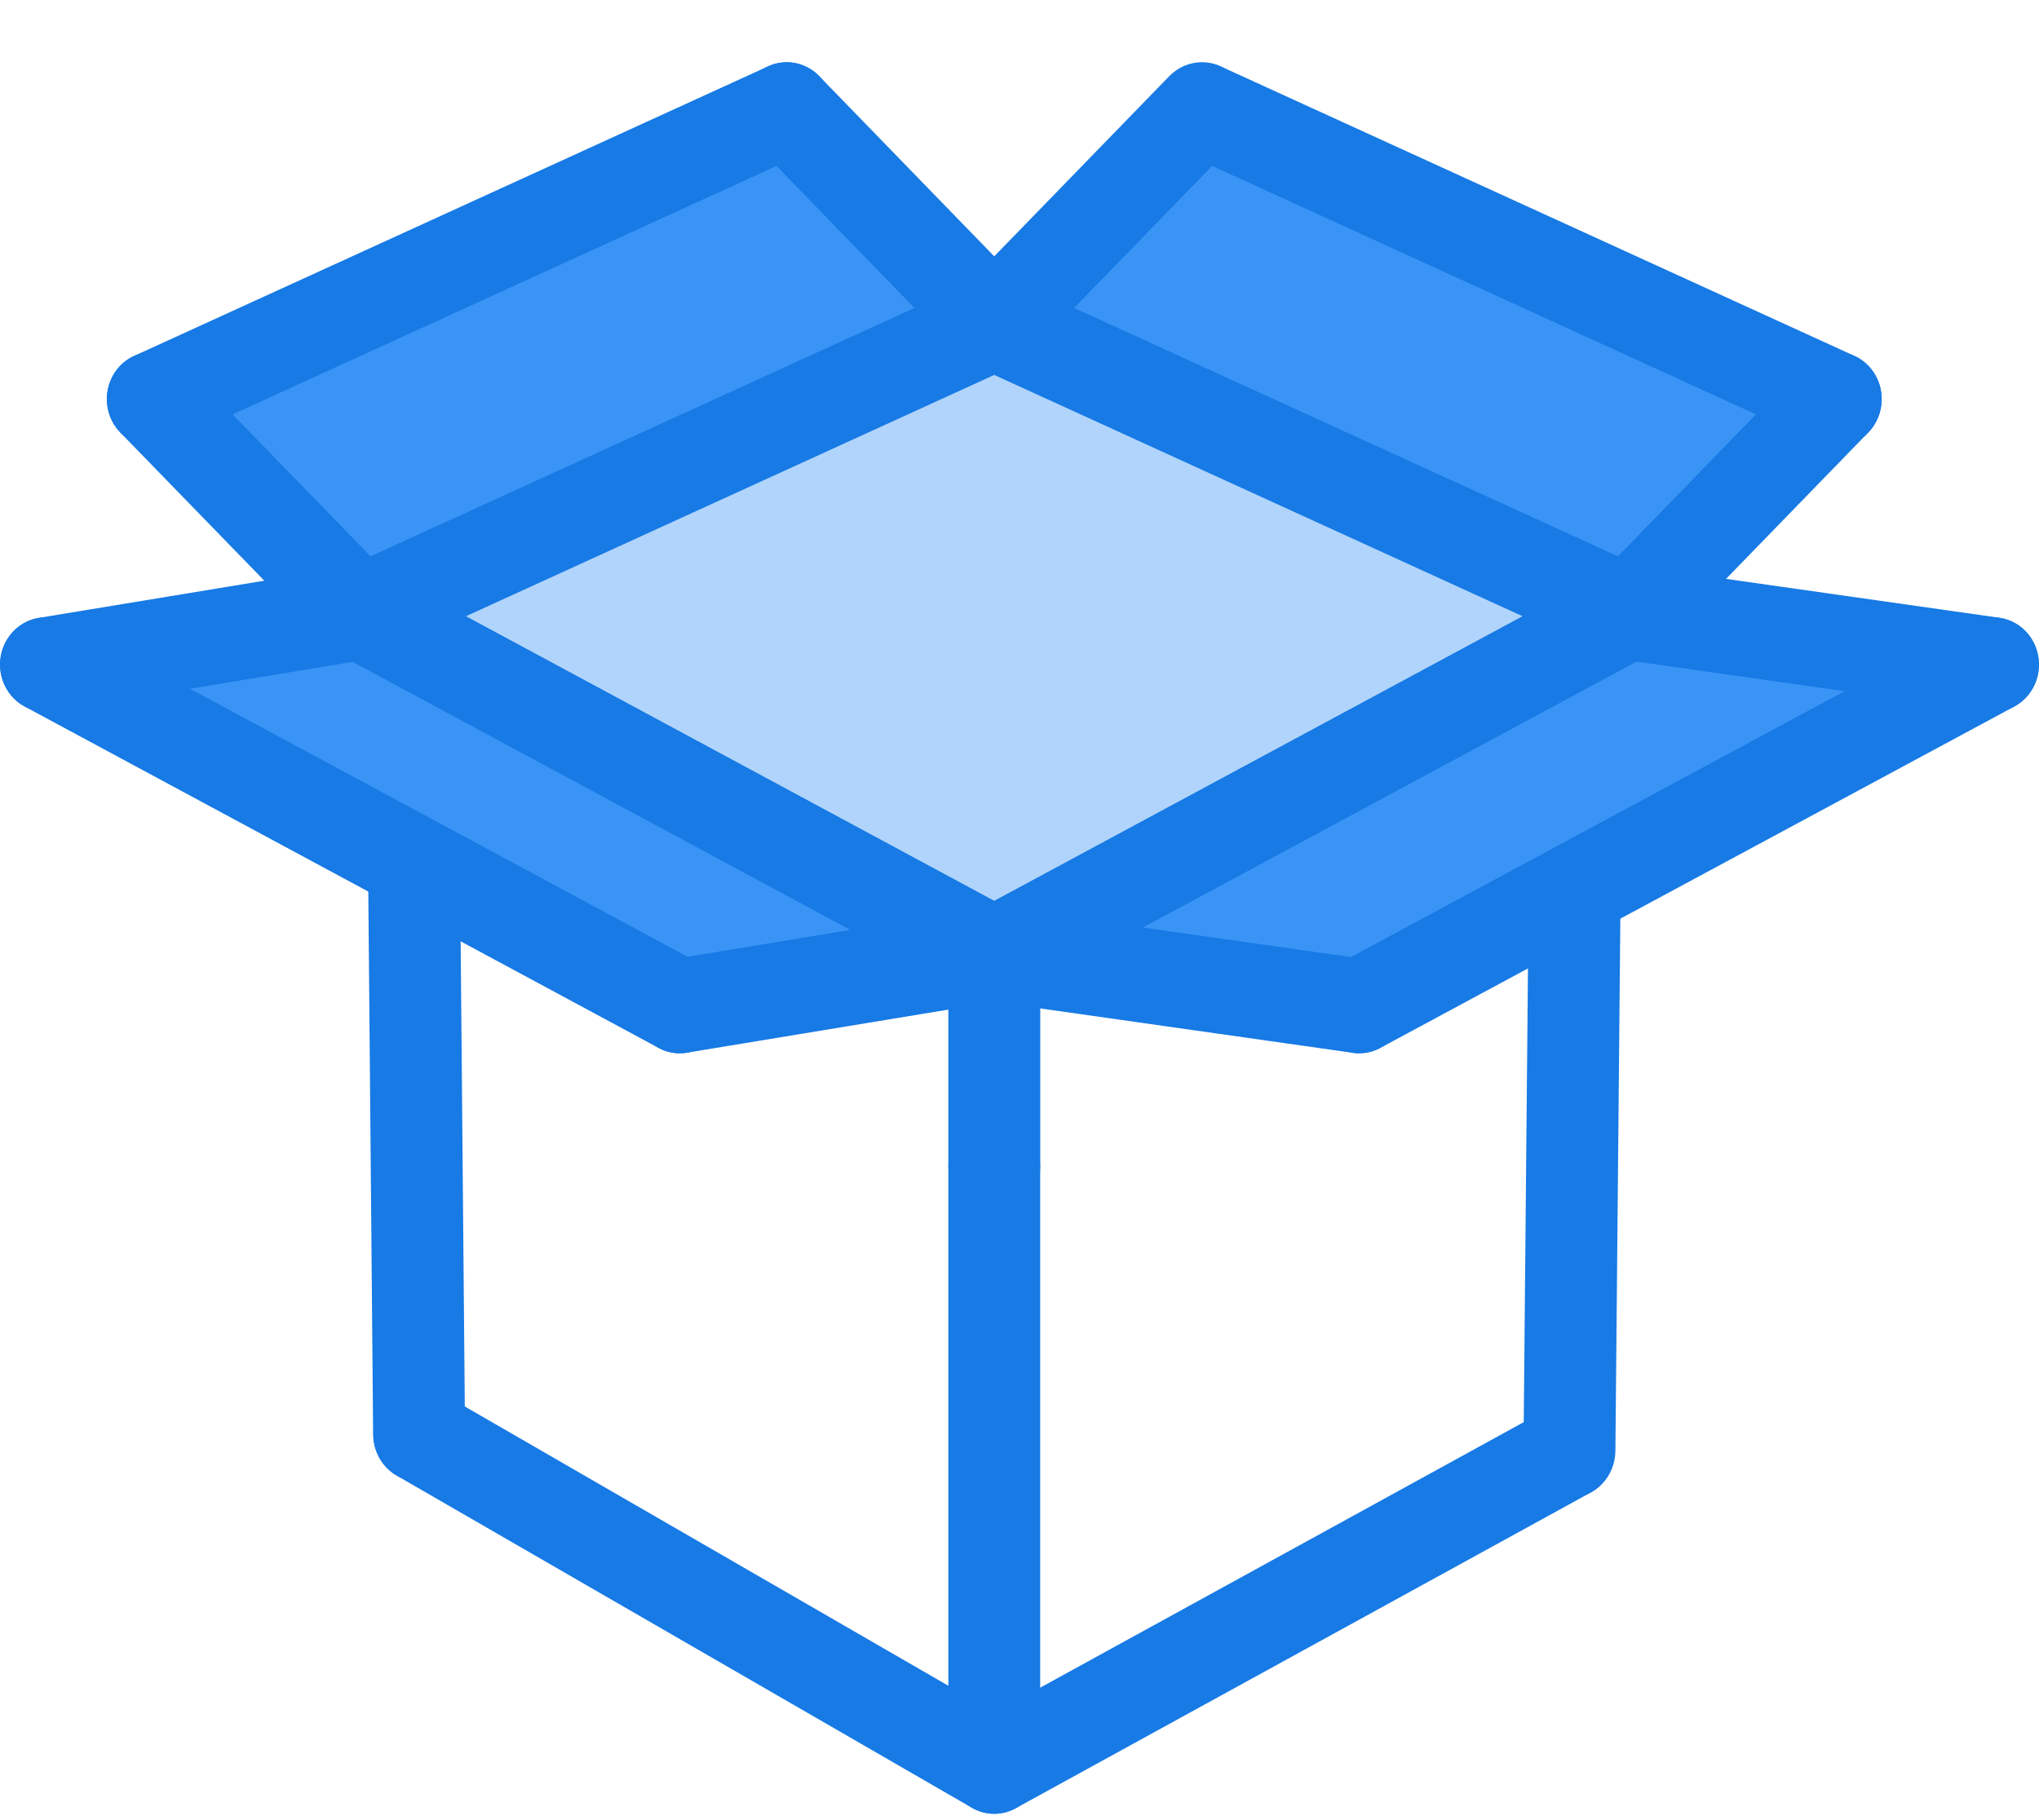 <svg width="28" height="25" viewBox="0 0 28 25" fill="none" xmlns="http://www.w3.org/2000/svg">
  <path fill="#3A94F6" d="M27.369 9.128L18.663 13.818L13.653 13.106L22.358 8.416L27.369 9.128Z"/>
  <path fill="#3A94F6" d="M25.209 5.482L22.358 8.416L13.653 4.44L16.505 1.505L25.209 5.482Z"/>
  <path fill="#B0D4FB" d="M22.358 8.416L13.653 13.106L4.949 8.416L13.653 4.439L22.358 8.416Z"/>
  <path fill="#3A94F6" d="M10.803 1.505L13.653 4.44L4.949 8.416L2.098 5.482L10.803 1.505Z"/>
  <path fill="#3A94F6" d="M13.654 13.106L9.335 13.818L0.631 9.128L4.95 8.416L13.654 13.106Z"/>
  <path fill="#177AE5" d="M13.653 13.755C13.552 13.755 13.451 13.73 13.361 13.681L4.657 8.991C4.552 8.935 4.464 8.849 4.404 8.743C4.345 8.638 4.315 8.517 4.319 8.395C4.323 8.273 4.36 8.154 4.426 8.053C4.492 7.952 4.585 7.872 4.693 7.822L13.398 3.846C13.478 3.809 13.565 3.79 13.653 3.79C13.742 3.79 13.829 3.809 13.909 3.846L22.614 7.822C22.723 7.872 22.816 7.952 22.882 8.053C22.948 8.154 22.985 8.273 22.989 8.395C22.993 8.517 22.963 8.638 22.904 8.743C22.844 8.849 22.756 8.935 22.651 8.992L13.946 13.682C13.856 13.73 13.755 13.756 13.653 13.755ZM6.399 8.464L13.653 12.373L20.908 8.464L13.653 5.15L6.399 8.464ZM13.653 24.913C13.545 24.913 13.439 24.884 13.345 24.83L5.446 20.267C5.301 20.182 5.195 20.042 5.15 19.876C5.105 19.711 5.126 19.534 5.207 19.384C5.289 19.234 5.425 19.124 5.586 19.077C5.746 19.03 5.918 19.05 6.064 19.134L13.661 23.523L21.255 19.352C21.402 19.274 21.573 19.259 21.731 19.31C21.889 19.361 22.021 19.474 22.099 19.624C22.177 19.775 22.194 19.95 22.148 20.114C22.101 20.277 21.993 20.415 21.849 20.498L13.95 24.836C13.859 24.887 13.757 24.913 13.653 24.913Z"/>
  <path fill="#177AE5" d="M13.653 24.913C13.571 24.913 13.489 24.896 13.412 24.863C13.335 24.831 13.266 24.783 13.207 24.723C13.149 24.662 13.102 24.591 13.07 24.512C13.039 24.433 13.023 24.349 13.023 24.263V16.024C13.023 15.939 13.039 15.855 13.07 15.776C13.102 15.697 13.149 15.626 13.207 15.565C13.266 15.505 13.335 15.457 13.412 15.424C13.489 15.392 13.571 15.375 13.653 15.375C13.736 15.375 13.818 15.392 13.895 15.424C13.972 15.457 14.041 15.505 14.1 15.565C14.158 15.626 14.205 15.697 14.236 15.776C14.268 15.855 14.284 15.939 14.284 16.024V24.263C14.284 24.349 14.268 24.433 14.236 24.512C14.205 24.591 14.158 24.662 14.1 24.723C14.041 24.783 13.972 24.831 13.895 24.863C13.818 24.896 13.736 24.913 13.653 24.913ZM5.755 20.35C5.589 20.35 5.429 20.282 5.311 20.162C5.193 20.041 5.126 19.877 5.124 19.706L5.056 12.058C5.054 11.886 5.119 11.72 5.236 11.597C5.354 11.474 5.513 11.404 5.681 11.402H5.687C5.853 11.402 6.013 11.47 6.131 11.59C6.249 11.711 6.316 11.875 6.318 12.046L6.386 19.694C6.388 19.867 6.323 20.032 6.205 20.155C6.088 20.278 5.928 20.348 5.761 20.35H5.755ZM21.552 20.575H21.546C21.378 20.573 21.218 20.503 21.101 20.38C20.984 20.257 20.919 20.091 20.921 19.919L20.99 12.473C20.992 12.302 21.059 12.139 21.177 12.018C21.295 11.898 21.455 11.83 21.621 11.83H21.627C21.794 11.832 21.954 11.902 22.072 12.025C22.189 12.148 22.254 12.314 22.252 12.486L22.183 19.931C22.181 20.102 22.114 20.266 21.996 20.386C21.878 20.507 21.718 20.574 21.552 20.575Z"/>
  <path fill="#177AE5" d="M13.654 16.674C13.487 16.674 13.326 16.606 13.208 16.484C13.089 16.362 13.023 16.197 13.023 16.024V13.177C13.023 13.091 13.039 13.007 13.071 12.928C13.103 12.849 13.149 12.777 13.208 12.717C13.266 12.657 13.336 12.609 13.412 12.576C13.489 12.544 13.571 12.527 13.654 12.527C13.737 12.527 13.819 12.544 13.895 12.576C13.972 12.609 14.041 12.657 14.1 12.717C14.159 12.777 14.205 12.849 14.237 12.928C14.269 13.007 14.285 13.091 14.285 13.177V16.024C14.285 16.197 14.218 16.362 14.1 16.484C13.982 16.606 13.821 16.674 13.654 16.674ZM25.209 6.131C25.121 6.131 25.034 6.112 24.953 6.075L16.249 2.098C16.099 2.026 15.983 1.897 15.925 1.737C15.867 1.578 15.872 1.401 15.939 1.246C16.006 1.09 16.13 0.968 16.283 0.905C16.437 0.842 16.609 0.844 16.761 0.911L25.465 4.888C25.597 4.948 25.705 5.054 25.771 5.186C25.837 5.319 25.856 5.471 25.826 5.617C25.796 5.762 25.719 5.893 25.606 5.987C25.494 6.08 25.354 6.132 25.209 6.131ZM2.099 6.131C1.954 6.131 1.814 6.08 1.702 5.987C1.589 5.893 1.512 5.762 1.482 5.617C1.452 5.471 1.471 5.319 1.537 5.186C1.602 5.054 1.71 4.948 1.843 4.888L10.548 0.911C10.701 0.841 10.874 0.836 11.03 0.898C11.187 0.96 11.312 1.083 11.38 1.241C11.448 1.398 11.453 1.577 11.392 1.738C11.332 1.899 11.213 2.028 11.06 2.098L2.355 6.075C2.274 6.112 2.187 6.131 2.099 6.131ZM18.665 14.467C18.523 14.467 18.386 14.419 18.275 14.329C18.164 14.24 18.085 14.114 18.051 13.973C18.017 13.832 18.031 13.683 18.089 13.551C18.147 13.418 18.246 13.309 18.372 13.242L27.076 8.553C27.15 8.513 27.23 8.489 27.313 8.482C27.395 8.474 27.479 8.483 27.558 8.509C27.637 8.534 27.71 8.575 27.774 8.63C27.837 8.685 27.89 8.752 27.928 8.827C28.006 8.98 28.021 9.158 27.971 9.323C27.921 9.487 27.81 9.624 27.662 9.704L18.956 14.393C18.866 14.442 18.766 14.467 18.665 14.467ZM9.335 14.467C9.233 14.467 9.133 14.442 9.043 14.393L0.338 9.704C0.19 9.624 0.079 9.487 0.029 9.323C-0.021 9.158 -0.006 8.98 0.072 8.827C0.15 8.675 0.283 8.56 0.443 8.509C0.602 8.457 0.775 8.473 0.924 8.553L9.628 13.242C9.753 13.309 9.853 13.418 9.911 13.551C9.969 13.683 9.982 13.832 9.948 13.973C9.914 14.114 9.836 14.24 9.724 14.329C9.613 14.419 9.476 14.468 9.335 14.467Z"/>
  <path fill="#177AE5" d="M13.653 5.089C13.57 5.089 13.488 5.072 13.412 5.04C13.335 5.007 13.265 4.959 13.207 4.899L10.357 1.964C10.238 1.842 10.172 1.676 10.172 1.504C10.172 1.332 10.238 1.167 10.357 1.045C10.475 0.923 10.636 0.855 10.803 0.855C10.97 0.855 11.131 0.923 11.249 1.045L14.099 3.98C14.188 4.071 14.248 4.187 14.272 4.313C14.296 4.439 14.284 4.569 14.236 4.688C14.188 4.807 14.107 4.908 14.004 4.98C13.9 5.051 13.778 5.089 13.653 5.089ZM4.949 9.066C4.866 9.066 4.784 9.049 4.707 9.016C4.631 8.984 4.561 8.936 4.503 8.875L1.652 5.941C1.593 5.881 1.547 5.809 1.515 5.73C1.483 5.652 1.467 5.567 1.467 5.482C1.467 5.396 1.483 5.312 1.515 5.233C1.547 5.154 1.593 5.083 1.652 5.022C1.71 4.962 1.78 4.914 1.856 4.882C1.933 4.849 2.015 4.832 2.098 4.832C2.265 4.832 2.426 4.9 2.544 5.022L5.395 7.957C5.483 8.047 5.544 8.163 5.568 8.289C5.592 8.415 5.58 8.546 5.532 8.665C5.484 8.783 5.403 8.885 5.3 8.956C5.196 9.027 5.074 9.066 4.949 9.066Z"/>
  <path fill="#177AE5" d="M13.653 5.089C13.529 5.089 13.407 5.051 13.303 4.98C13.199 4.908 13.118 4.807 13.07 4.688C13.023 4.569 13.01 4.439 13.035 4.313C13.059 4.187 13.119 4.071 13.207 3.98L16.058 1.045C16.177 0.923 16.337 0.855 16.505 0.855C16.672 0.855 16.832 0.923 16.951 1.045C17.069 1.167 17.136 1.332 17.136 1.504C17.136 1.677 17.069 1.842 16.951 1.964L14.1 4.899C14.041 4.959 13.972 5.007 13.895 5.04C13.819 5.072 13.736 5.089 13.653 5.089ZM22.359 9.066C22.234 9.066 22.112 9.027 22.008 8.956C21.904 8.885 21.823 8.783 21.776 8.665C21.728 8.546 21.715 8.415 21.74 8.289C21.764 8.163 21.824 8.048 21.912 7.957L24.763 5.022C24.881 4.901 25.041 4.832 25.209 4.832C25.376 4.832 25.537 4.901 25.655 5.022C25.773 5.144 25.84 5.309 25.84 5.482C25.84 5.654 25.773 5.819 25.655 5.941L22.805 8.875C22.746 8.936 22.677 8.984 22.6 9.016C22.523 9.049 22.441 9.066 22.359 9.066Z"/>
  <path fill="#177AE5" d="M27.369 9.778C27.34 9.778 27.311 9.776 27.282 9.772L22.272 9.059C22.106 9.036 21.956 8.945 21.855 8.808C21.754 8.671 21.71 8.498 21.733 8.327C21.756 8.156 21.844 8.002 21.977 7.898C22.111 7.794 22.279 7.749 22.445 7.772L27.455 8.485C27.613 8.508 27.757 8.591 27.858 8.719C27.958 8.847 28.008 9.009 27.997 9.173C27.987 9.337 27.916 9.49 27.799 9.603C27.683 9.715 27.529 9.778 27.369 9.778ZM18.664 14.467C18.636 14.467 18.607 14.466 18.577 14.461L13.567 13.749C13.485 13.738 13.406 13.71 13.335 13.667C13.263 13.623 13.2 13.566 13.15 13.498C13.1 13.43 13.064 13.353 13.043 13.27C13.022 13.188 13.017 13.102 13.028 13.017C13.04 12.933 13.067 12.851 13.109 12.778C13.151 12.704 13.206 12.64 13.272 12.588C13.338 12.537 13.414 12.499 13.494 12.477C13.574 12.456 13.658 12.451 13.74 12.462L18.75 13.174C18.908 13.197 19.052 13.281 19.152 13.408C19.253 13.536 19.303 13.698 19.292 13.862C19.281 14.026 19.21 14.179 19.094 14.292C18.977 14.404 18.824 14.467 18.664 14.467Z"/>
  <path fill="#177AE5" d="M9.334 14.467C9.175 14.467 9.023 14.405 8.907 14.294C8.791 14.183 8.719 14.031 8.707 13.869C8.694 13.706 8.742 13.545 8.84 13.416C8.937 13.288 9.079 13.202 9.235 13.176L13.554 12.464C13.718 12.44 13.885 12.482 14.019 12.583C14.153 12.684 14.243 12.836 14.269 13.005C14.296 13.173 14.256 13.346 14.159 13.485C14.063 13.624 13.917 13.718 13.753 13.747L9.435 14.459C9.401 14.465 9.367 14.467 9.334 14.467ZM0.63 9.778C0.471 9.778 0.319 9.716 0.203 9.605C0.087 9.494 0.015 9.342 0.003 9.18C-0.01 9.017 0.038 8.856 0.136 8.727C0.233 8.599 0.374 8.513 0.531 8.487L4.849 7.775C5.015 7.747 5.184 7.789 5.319 7.89C5.455 7.991 5.546 8.143 5.572 8.313C5.599 8.483 5.559 8.657 5.461 8.797C5.362 8.936 5.214 9.03 5.049 9.057L0.731 9.77C0.697 9.776 0.663 9.778 0.63 9.778Z"/>
</svg>

